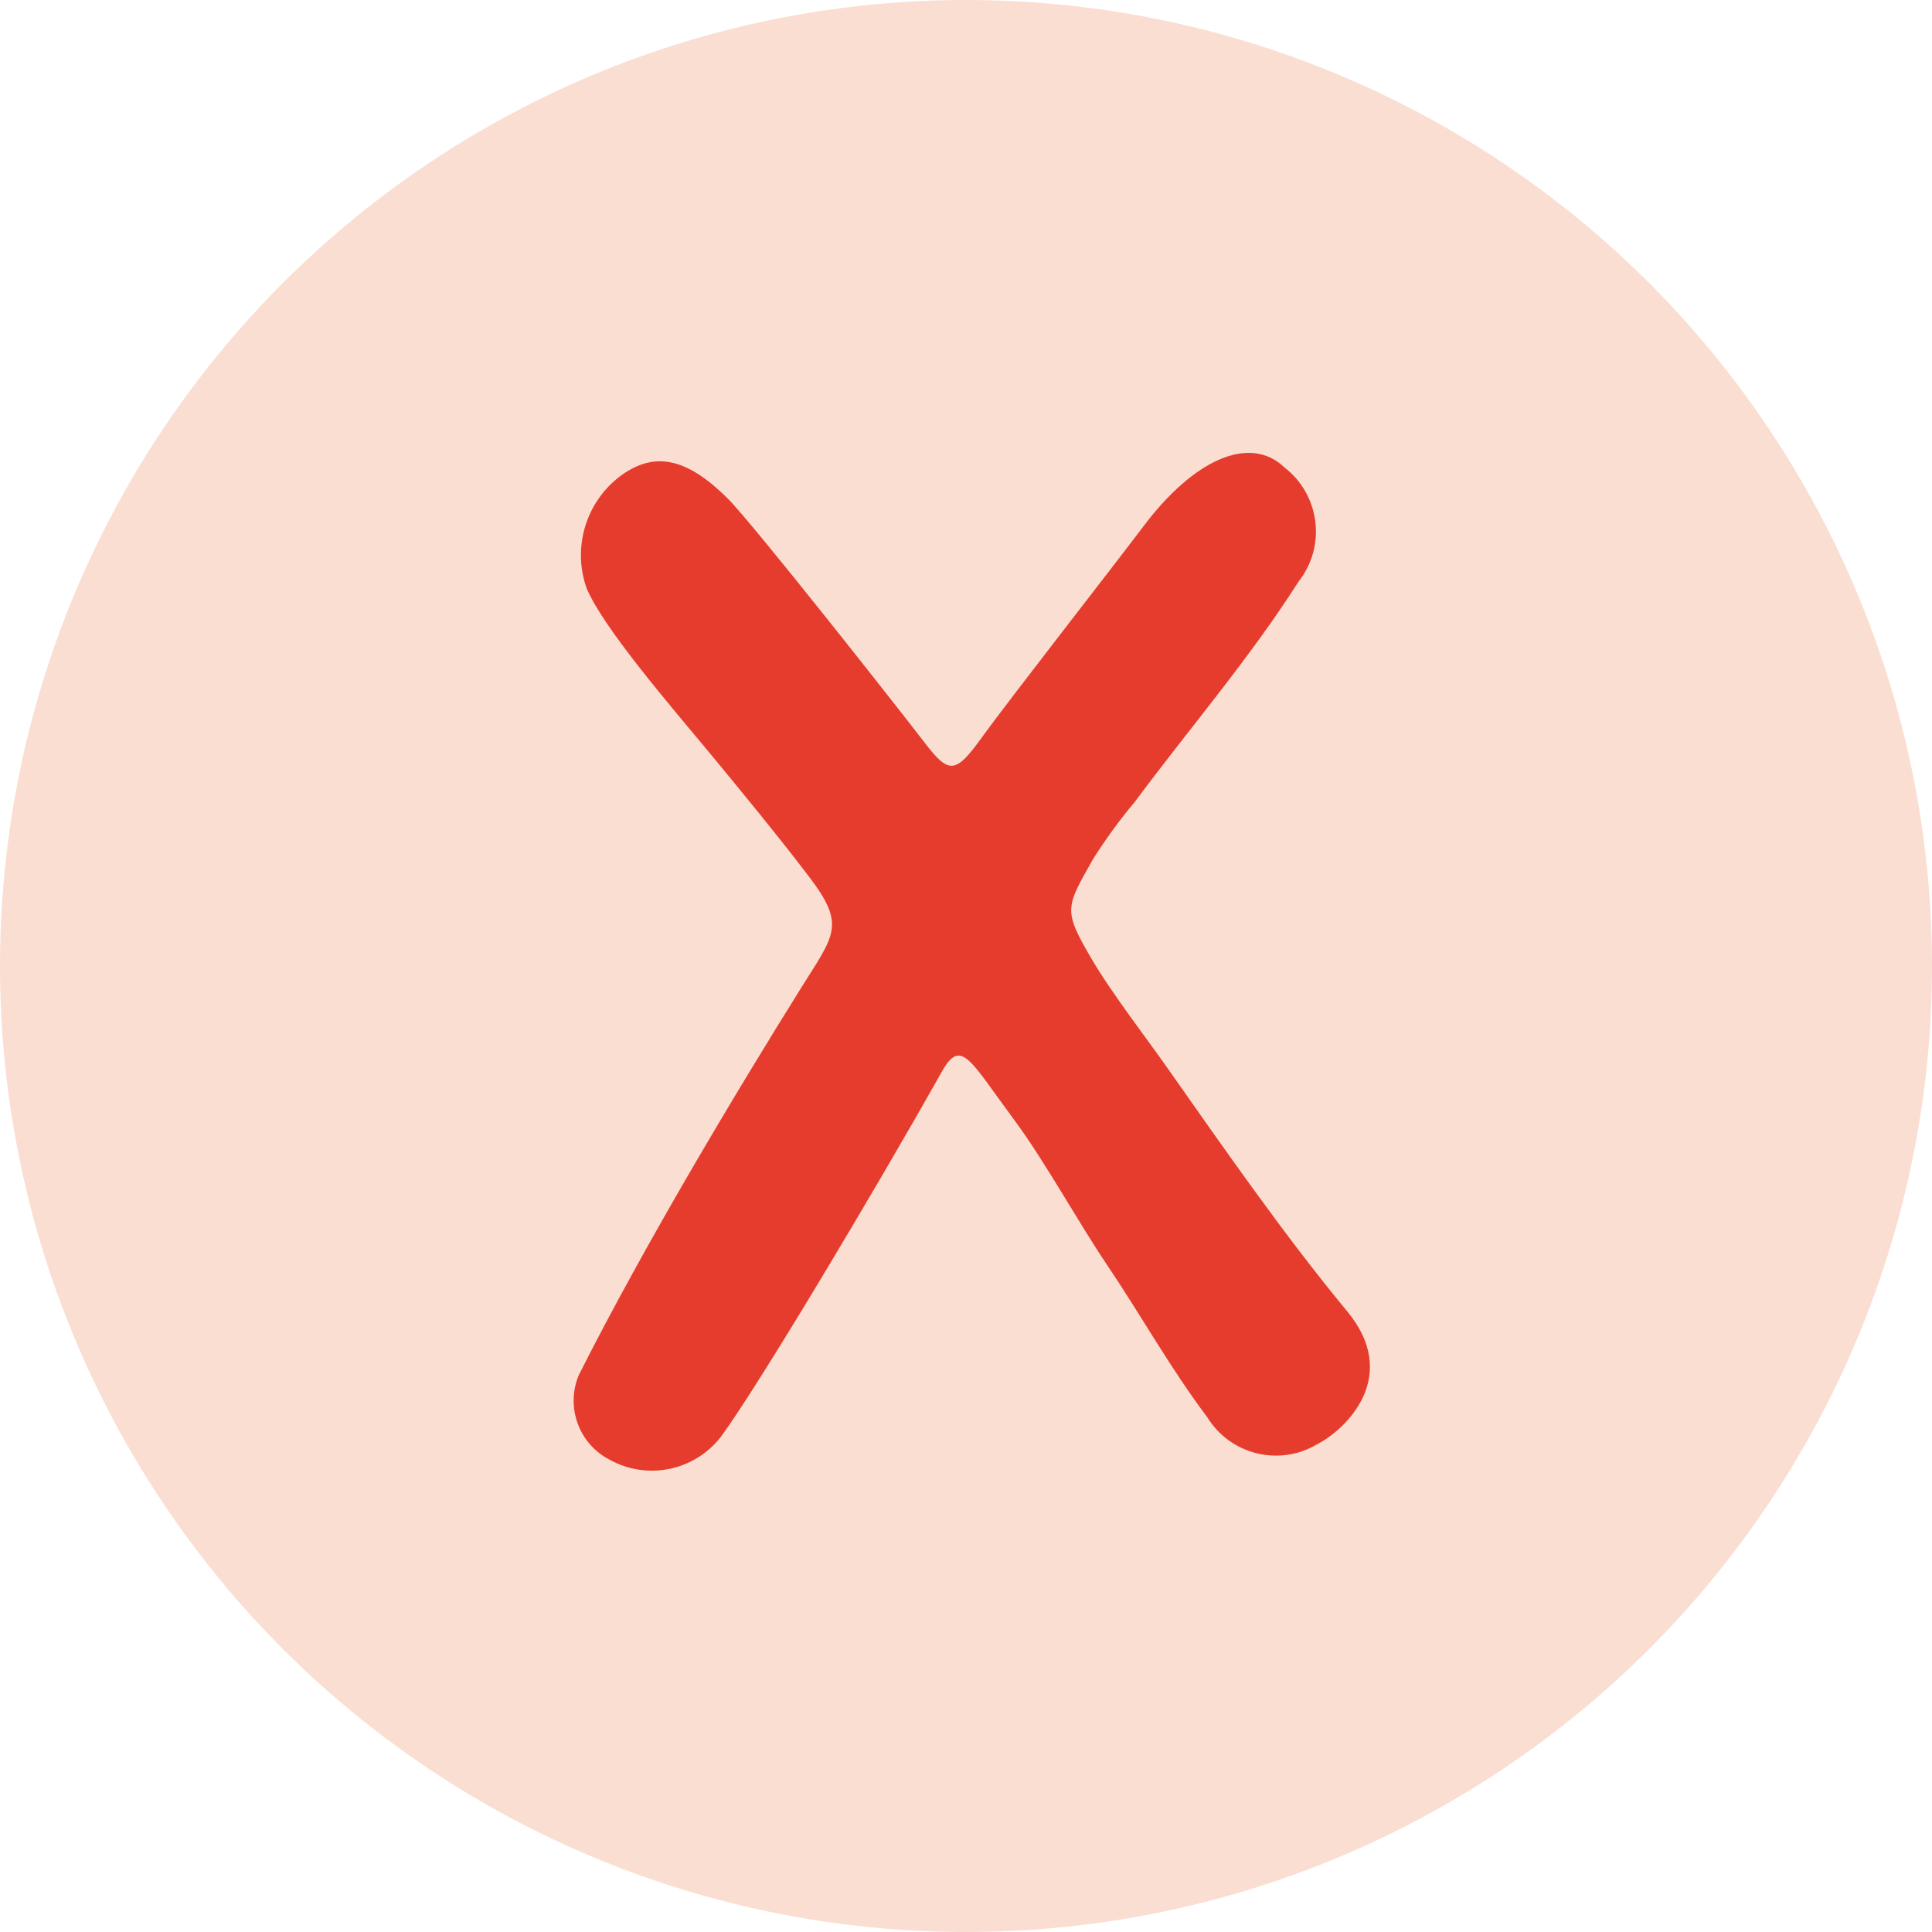 <?xml version="1.0" encoding="UTF-8"?><svg id="a" xmlns="http://www.w3.org/2000/svg" xmlns:xlink="http://www.w3.org/1999/xlink" viewBox="0 0 465.5 465.5"><defs><style>.h{fill:none;}.i{fill:#e63c2d;}.j{fill:#faded1;}.k{clip-path:url(#e);}</style><clipPath id="e"><rect class="h" x="138.2" y="109.1" width="191.9" height="245.25"/></clipPath></defs><g id="b"><circle id="c" class="j" cx="232.75" cy="232.75" r="232.75"/><g id="d"><g class="k"><g id="f"><path id="g" class="i" d="M173.6,346.3c-6.38,8.13-17.72,10.42-26.75,5.39-7.39-3.83-10.6-12.69-7.4-20.37,15.92-31.57,38.07-68.47,53.69-93.48,7.89-12.62,10.68-14.91,1.91-26.45-7.27-9.6-16.98-21.38-23.19-28.91-10.8-13-26.37-31.04-30.5-40.69-3.52-9.85-.21-20.85,8.15-27.13,8.4-6.18,16.19-4.09,25.74,5.36,6.2,6.15,42.43,52.23,47.42,58.77,6.02,7.9,7.54,7.69,13.91-1.13,6.47-8.96,32.26-41.98,38.9-50.82,11.92-15.87,25.52-22.37,34.06-14.17,8.5,6.62,10.02,18.87,3.41,27.37,0,0,0,0,0,0l-.06.07c-11.83,18.58-26.34,35.41-39.47,53.1-3.68,4.38-7.05,9.01-10.1,13.85-6.55,11.64-7.21,12.14-.41,23.81,4.72,8.11,13.32,19.26,18.25,26.28,13.61,19.36,28.37,40.62,43.44,58.81,12.9,15.56-.08,28.37-7.38,32.1-9.09,5.32-20.77,2.42-26.31-6.55-8.83-11.71-16.07-24.73-24.28-36.9-6.71-9.93-14.93-24.86-22.09-34.54-10.91-14.72-12.95-20.13-17.63-11.83-16.16,28.74-44.45,76.1-53.3,88.06Z"/></g></g></g></g></svg>